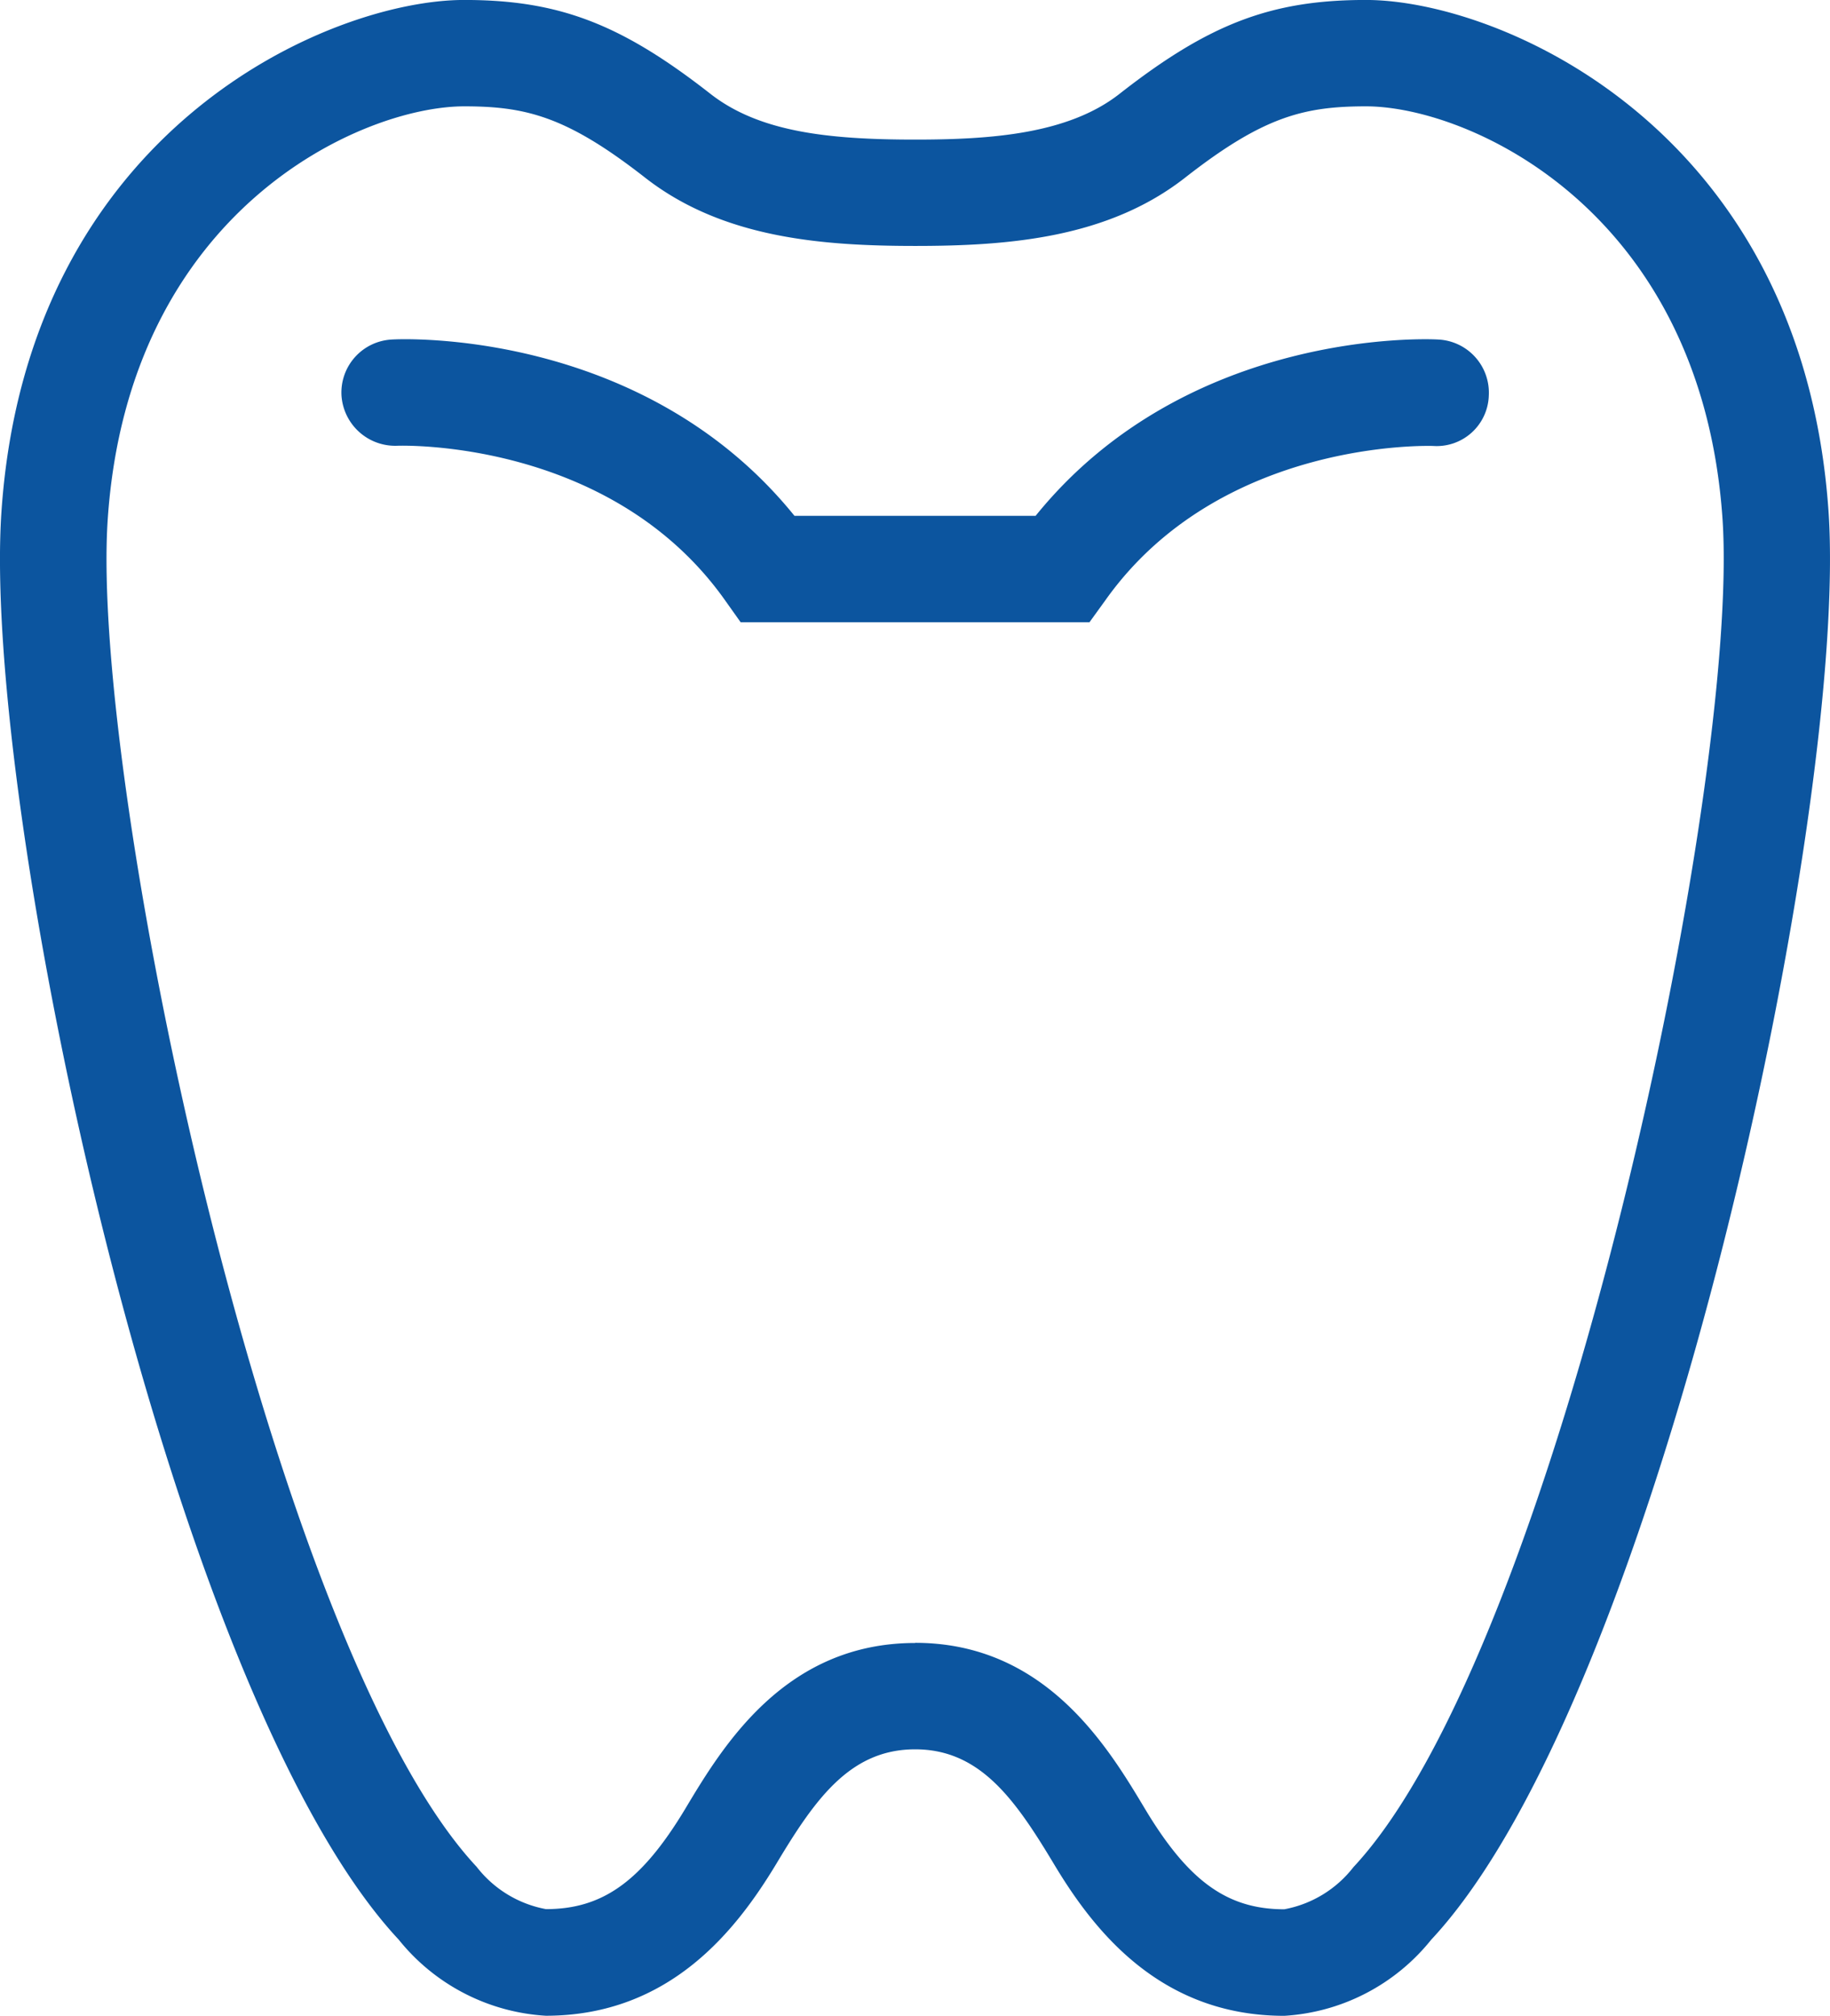 <svg xmlns="http://www.w3.org/2000/svg" width="47.102" height="51.883" viewBox="0 0 47.102 51.883">
  <g id="グループ_238937" data-name="グループ 238937" transform="translate(0 0)">
    <path id="パス_13669" data-name="パス 13669" d="M1088.132,3752.78c-3.214,0-4.92-2.225-5.925-3.9s-1.906-2.959-3.576-2.959-2.571,1.273-3.569,2.939c-1.021,1.694-2.732,3.918-5.937,3.918a5.256,5.256,0,0,1-3.786-1.958c-5.916-6.336-10.745-29.206-10.225-36.762.676-9.848,8.462-13.162,11.909-13.162,2.431,0,4.031.61,6.342,2.419,1.25.974,3.009,1.175,5.266,1.175,1.95,0,3.937-.142,5.257-1.175,2.309-1.809,3.91-2.419,6.344-2.419,3.446,0,11.229,3.314,11.908,13.162.516,7.564-4.317,30.439-10.229,36.766A5.248,5.248,0,0,1,1088.132,3752.78Zm-9.5-9.6c3.355,0,4.959,2.677,5.917,4.277,1.116,1.861,2.119,2.581,3.583,2.581a2.925,2.925,0,0,0,1.779-1.084c5.272-5.646,9.962-27.892,9.5-34.709-.549-7.94-6.531-10.611-9.176-10.611-1.6,0-2.65.266-4.656,1.836-1.974,1.544-4.5,1.757-6.945,1.757s-4.976-.213-6.952-1.756c-2.01-1.571-3.06-1.837-4.656-1.837-2.646,0-8.63,2.671-9.176,10.612-.469,6.809,4.216,29.05,9.495,34.7a2.929,2.929,0,0,0,1.784,1.088c1.46,0,2.462-.72,3.578-2.571C1073.668,3745.857,1075.27,3743.184,1078.631,3743.184Z" transform="translate(-1055.076 -3700.897)" fill="#0c559f"/>
    <path id="パス_13670" data-name="パス 13670" d="M1083.217,3717.011h-8.979l-.409-.576c-2.959-4.165-8.383-3.968-8.432-3.966a1.386,1.386,0,0,1-1.433-1.3,1.367,1.367,0,0,1,1.293-1.434c.277-.02,6.475-.278,10.367,4.538h6.206c3.894-4.817,10.091-4.556,10.365-4.538a1.369,1.369,0,0,1,1.3,1.439,1.342,1.342,0,0,1-1.435,1.3c-.059,0-5.474-.194-8.43,3.966Z" transform="translate(-1055.175 -3700.996)" fill="#0c559f"/>
  </g>
</svg>
